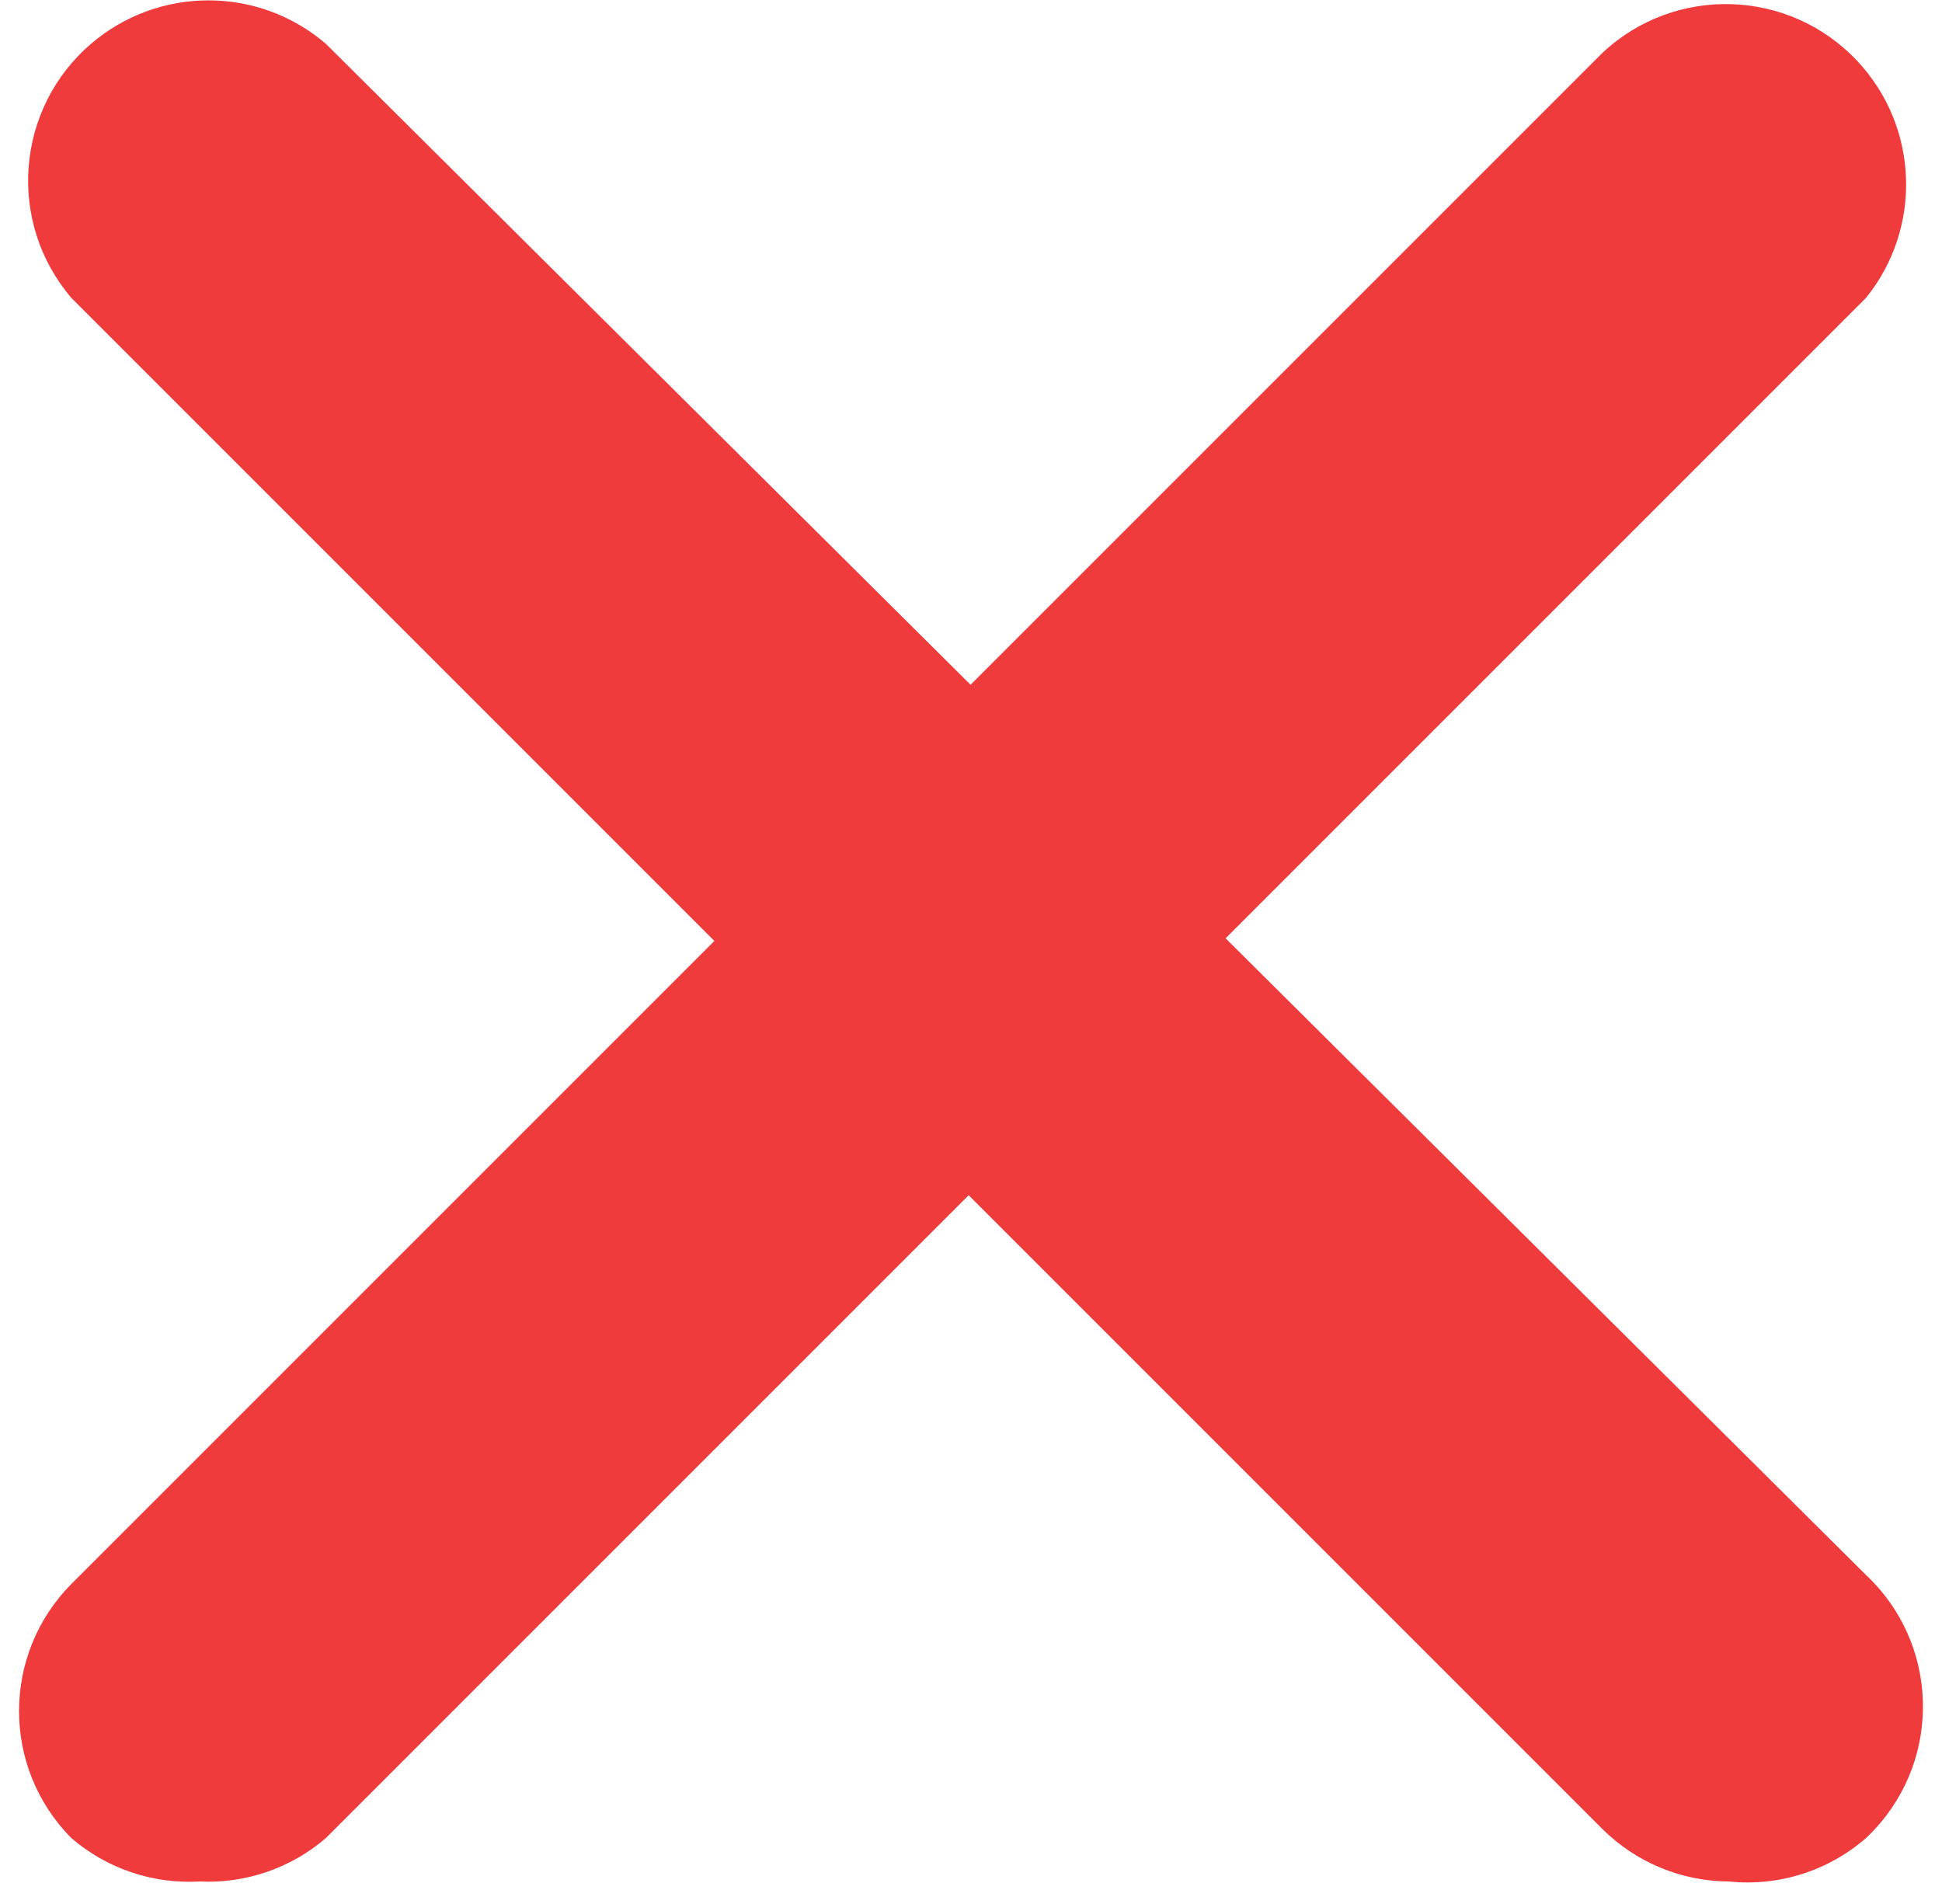 <?xml version="1.0" encoding="UTF-8"?>
<svg xmlns="http://www.w3.org/2000/svg" width="51" height="50" viewBox="0 0 51 50" fill="none">
  <path d="M5.24 49.409C4.014 49.48 2.808 49.072 1.877 48.272C0.041 46.425 0.041 43.441 1.877 41.594L42.086 1.385C43.996 -0.402 46.993 -0.303 48.78 1.607C50.396 3.334 50.49 5.989 49.001 7.826L8.555 48.272C7.636 49.061 6.45 49.468 5.24 49.409Z" fill="#EF3B3B"></path>
  <path d="M45.401 49.409C44.159 49.403 42.968 48.91 42.086 48.035L1.877 7.826C0.176 5.839 0.407 2.85 2.394 1.148C4.167 -0.37 6.782 -0.37 8.555 1.148L49.001 41.357C50.91 43.145 51.009 46.142 49.221 48.051C49.15 48.127 49.077 48.201 49.001 48.272C48.01 49.133 46.707 49.545 45.401 49.409Z" fill="#EF3B3B"></path>
</svg>
